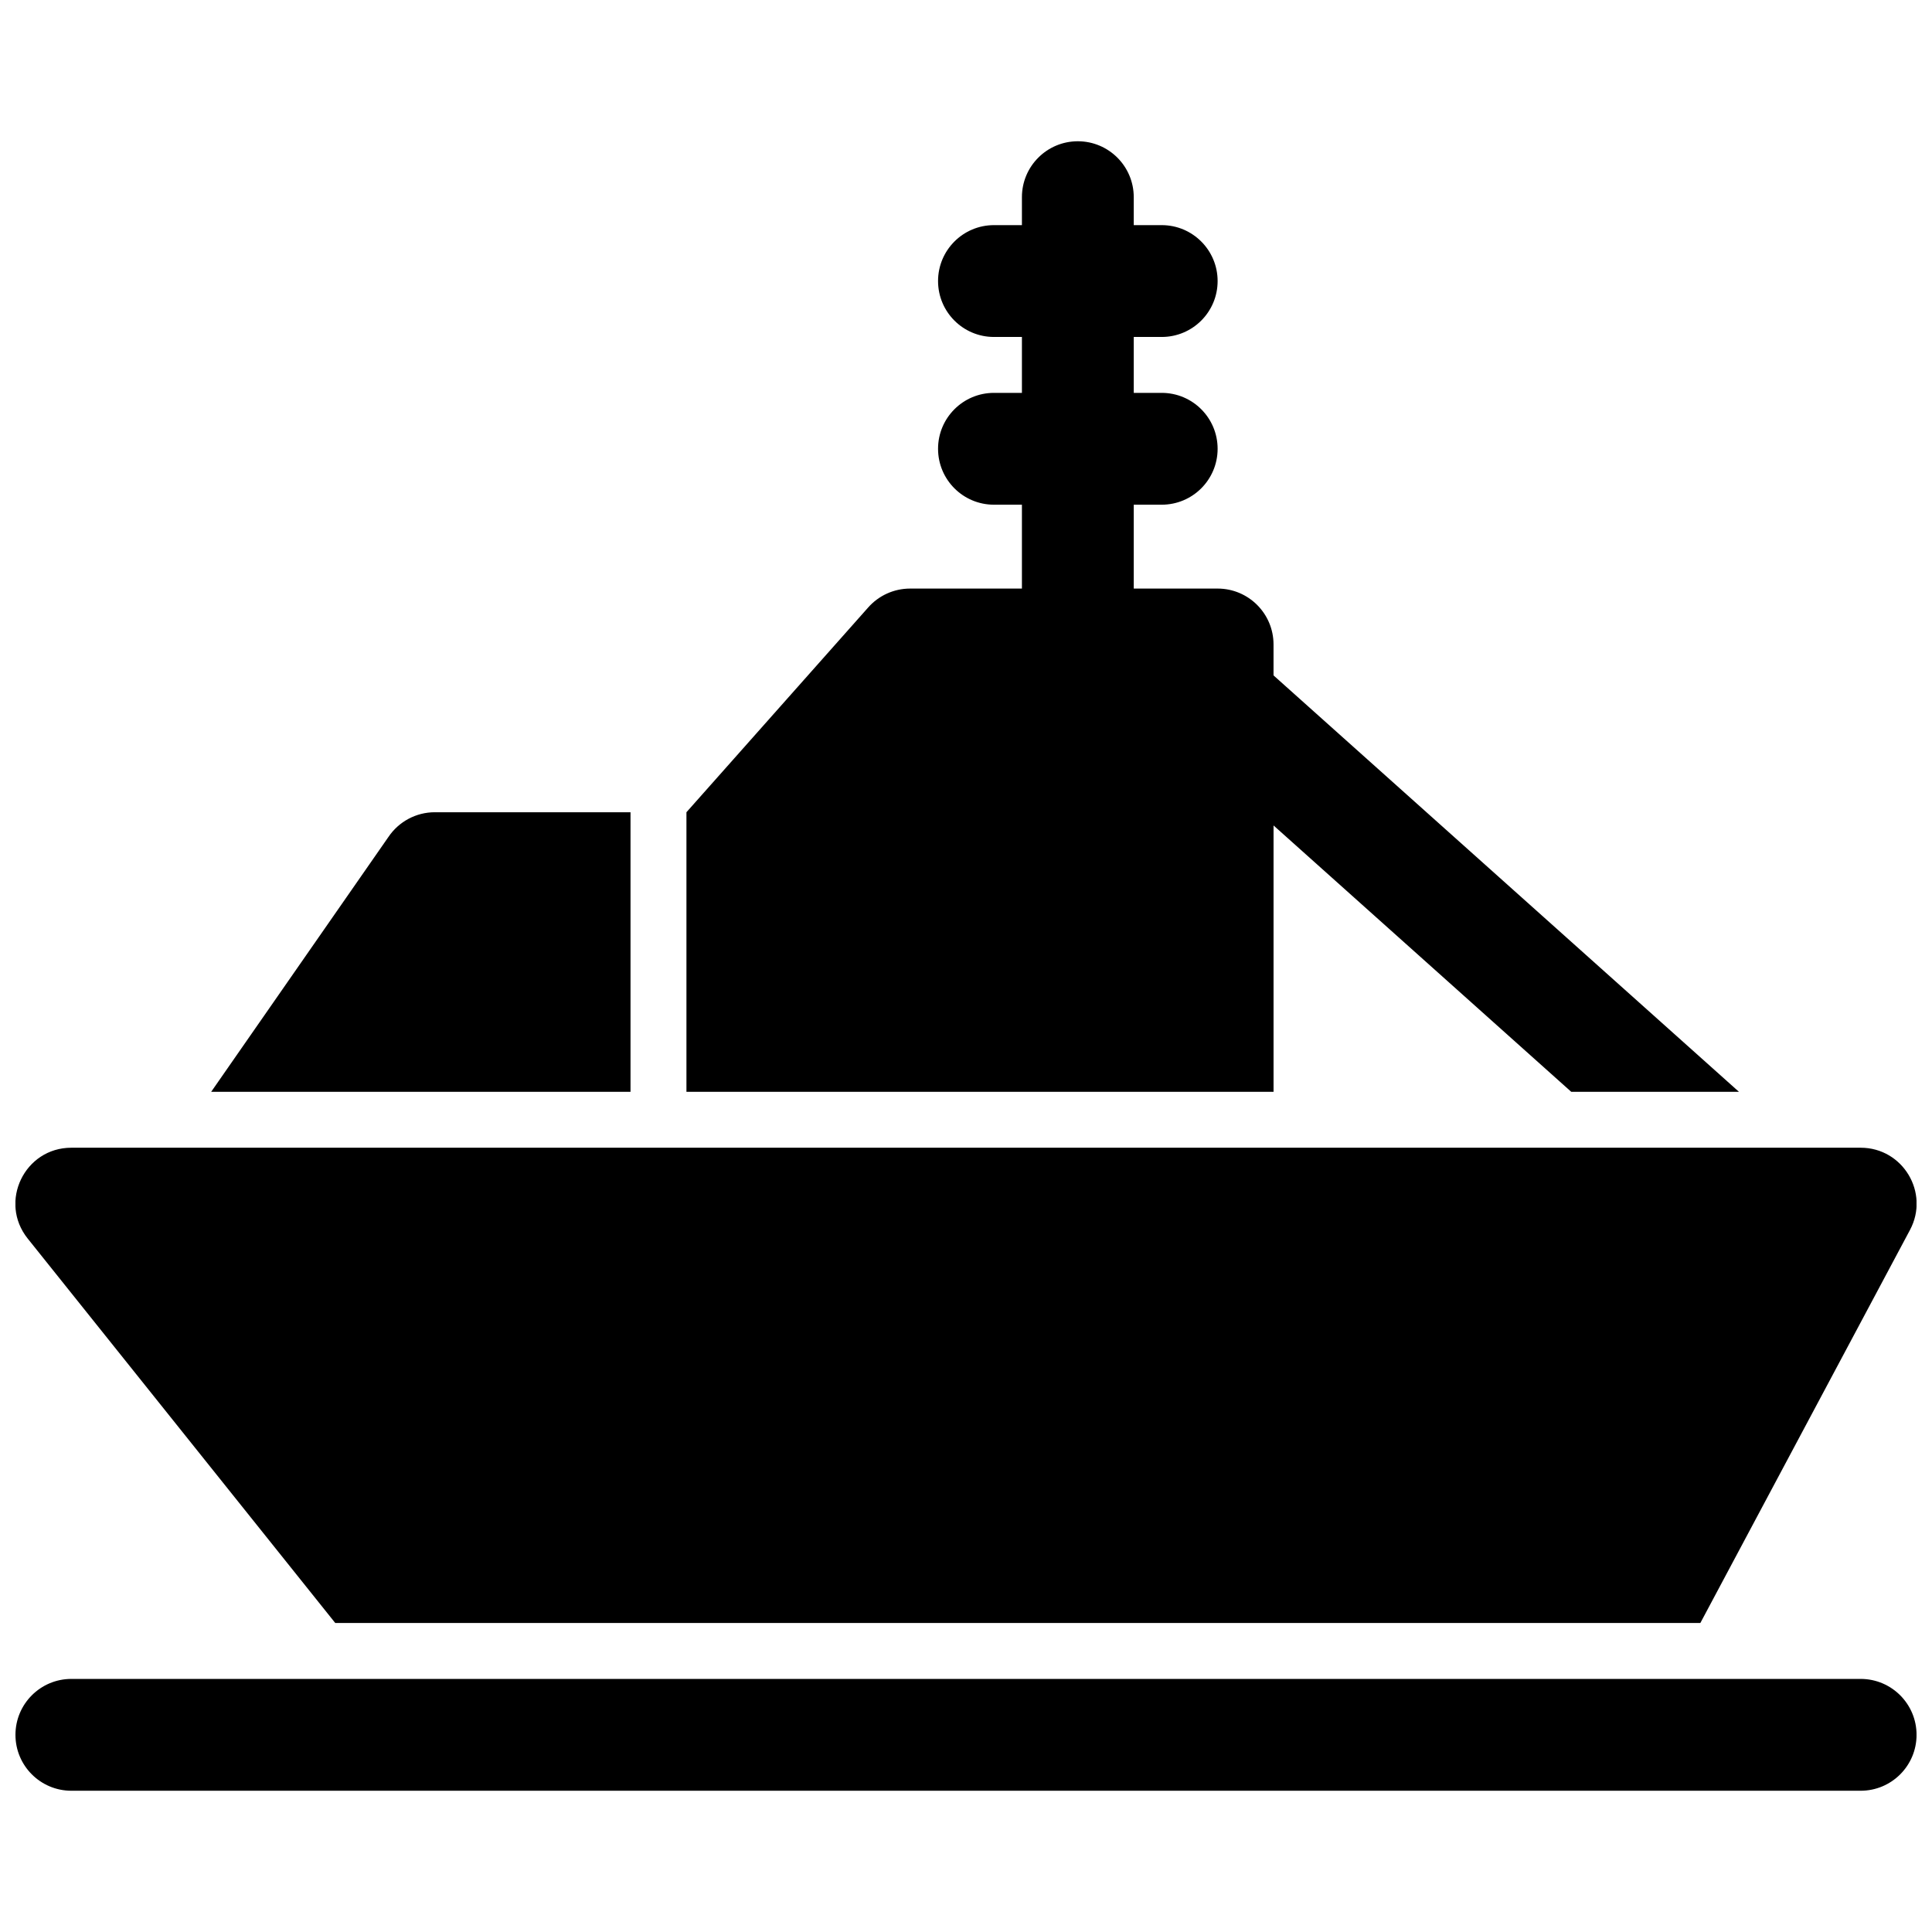 <?xml version="1.0" encoding="UTF-8"?>
<!-- Uploaded to: ICON Repo, www.svgrepo.com, Generator: ICON Repo Mixer Tools -->
<svg width="800px" height="800px" version="1.1" viewBox="144 144 512 512" xmlns="http://www.w3.org/2000/svg">
 <defs>
  <clipPath id="a">
   <path d="m148.09 181h503.81v438h-503.81z"/>
  </clipPath>
 </defs>
 <g clip-path="url(#a)">
  <path d="m481.5 322.99 123.34 110.35h-44.445l-78.891-70.586v70.586h-155.59v-74.09l48.117-54.211c2.816-3.219 6.879-5.062 11.152-5.062h29.637v-22.227h-7.41c-8.184 0-14.816-6.633-14.816-14.816s6.633-14.82 14.816-14.82h7.41v-14.816h-7.41c-8.184 0-14.816-6.633-14.816-14.816 0-8.184 6.633-14.82 14.816-14.82h7.41v-7.406c0-8.188 6.633-14.82 14.816-14.82 8.184 0 14.82 6.633 14.82 14.82v7.406h7.406c8.188 0 14.82 6.637 14.82 14.82 0 8.184-6.633 14.816-14.82 14.816h-7.406v14.816h7.406c8.188 0 14.82 6.637 14.82 14.82s-6.633 14.816-14.82 14.816h-7.406v22.227h22.227c8.184 0 14.816 6.637 14.816 14.82zm-222.27 36.262h51.863v74.09h-111.13l46.941-67.492c2.75-4.121 7.375-6.598 12.328-6.598zm-26.383 214.86-81.504-101.88c-7.762-9.703-0.852-24.074 11.57-24.074h474.18c11.188 0 18.34 11.922 13.074 21.793l-55.555 104.16zm-69.934 44.453c-8.184 0-14.816-6.633-14.816-14.816s6.633-14.82 14.816-14.82h474.18c8.184 0 14.816 6.637 14.816 14.82s-6.633 14.816-14.816 14.816z"/>
 </g>
</svg>